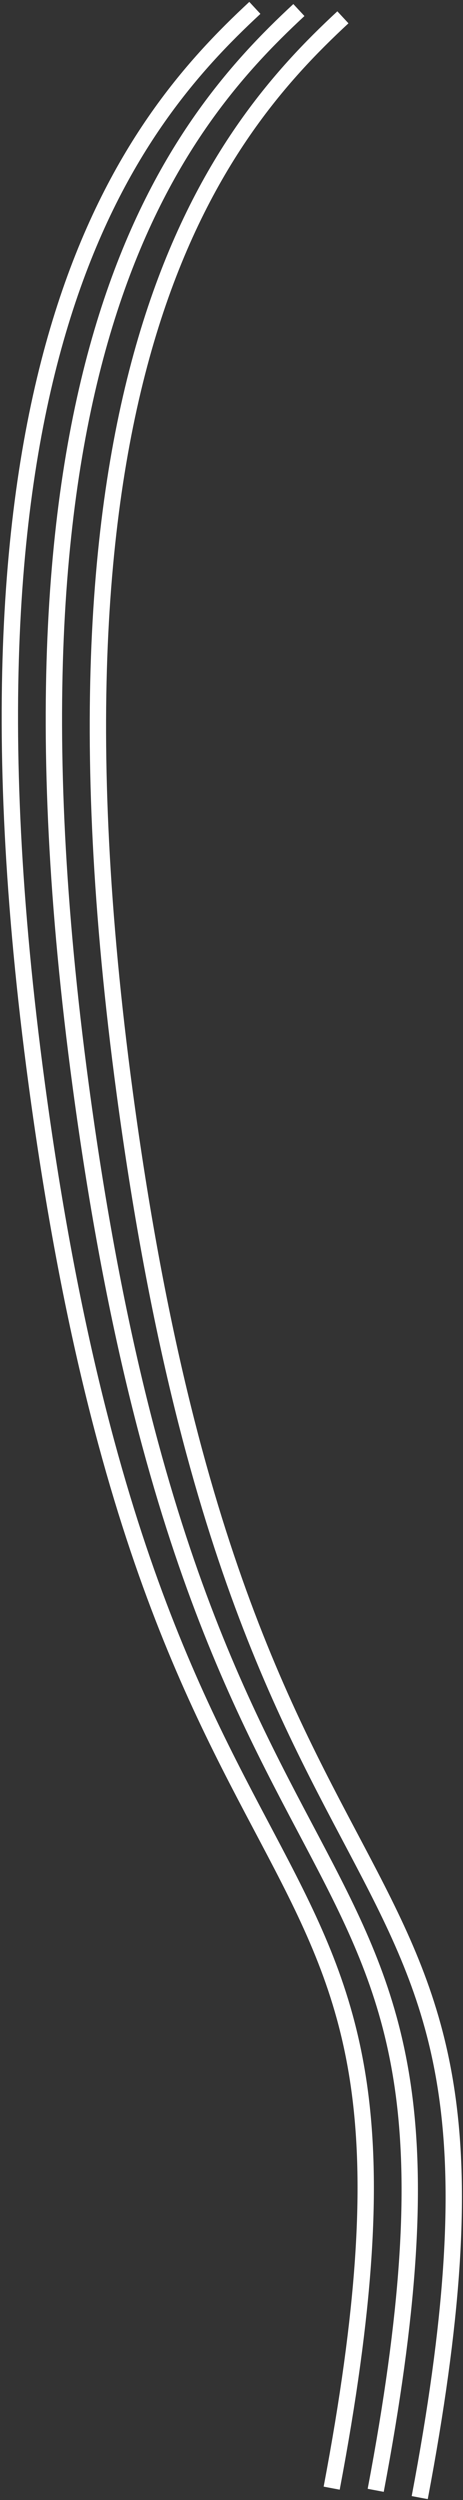 <?xml version="1.0" encoding="utf-8"?>
<svg xmlns="http://www.w3.org/2000/svg" fill="none" height="100%" overflow="visible" preserveAspectRatio="none" style="display: block;" viewBox="0 0 235 1268" width="100%">
<rect x="0" y="0" width="235" height="1268" fill="#333333" stroke="none"/>
<g id="Group 78">
<path d="M174.045 8.787C111.517 66.792 13.485 184.18 63.357 554.745C126.824 1026.31 281.917 902.776 213.035 1266.75" id="Vector 87 copy" stroke="white" stroke-width="8.289"/>
<path d="M151.704 5.099C89.176 63.105 -8.857 180.493 41.016 551.057C104.483 1022.63 259.576 899.088 190.694 1263.06" id="Vector 87 copy_2" stroke="white" stroke-width="8.289"/>
<path d="M129.356 4C66.828 62.005 -31.205 179.393 18.668 549.958C82.135 1021.53 237.228 897.989 168.346 1261.96" id="Vector 87 copy_3" stroke="white" stroke-width="8.289"/>
</g>
</svg>